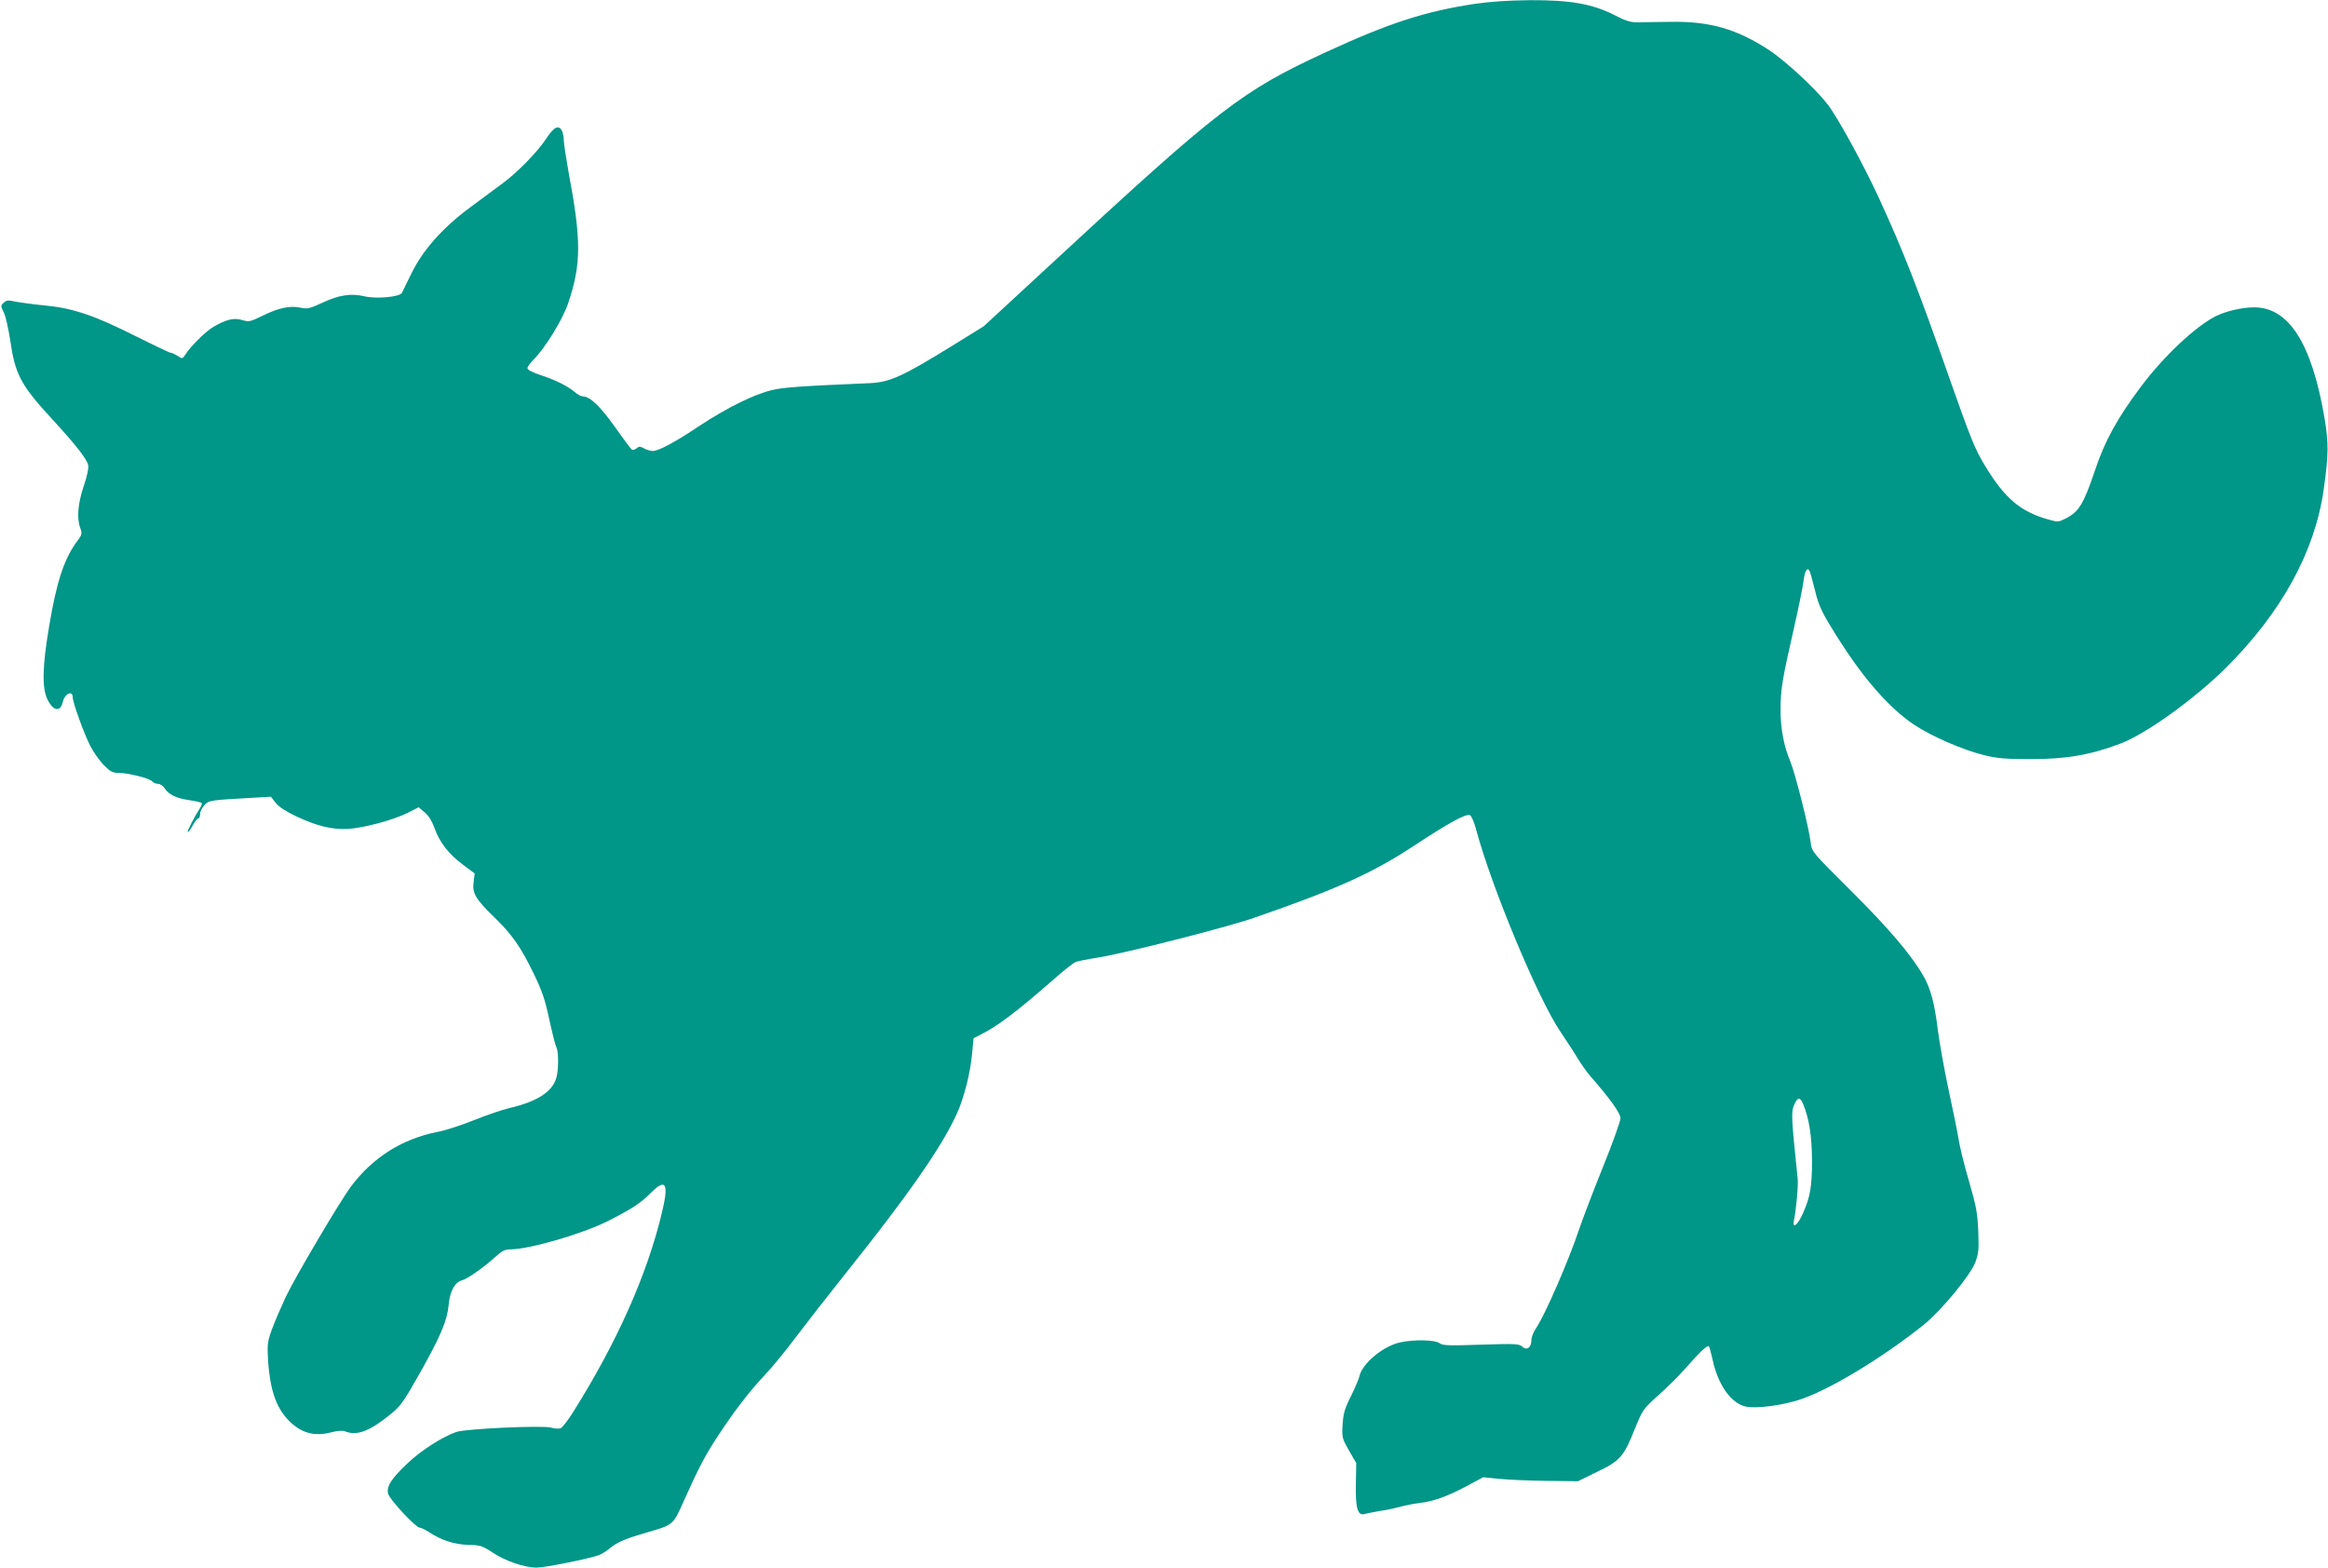 <?xml version="1.0" standalone="no"?>
<!DOCTYPE svg PUBLIC "-//W3C//DTD SVG 20010904//EN"
 "http://www.w3.org/TR/2001/REC-SVG-20010904/DTD/svg10.dtd">
<svg version="1.0" xmlns="http://www.w3.org/2000/svg"
 width="1280pt" height="862pt" viewBox="0 0 1280 862"
 preserveAspectRatio="xMidYMid meet">
<g transform="translate(0,862) scale(0.1,-0.1)"
fill="#009688" stroke="none">
<path d="M8110 8599 c-272 -41 -469 -104 -818 -265 -464 -214 -584 -306 -1515
-1168 l-368 -340 -176 -109 c-274 -169 -341 -199 -453 -204 -375 -16 -474 -23
-535 -38 -96 -22 -246 -96 -395 -194 -142 -95 -229 -141 -262 -141 -13 1 -34
7 -48 15 -21 11 -27 11 -40 0 -9 -8 -20 -11 -26 -7 -6 4 -47 59 -92 123 -79
112 -138 169 -176 169 -10 0 -32 11 -48 26 -40 33 -107 66 -190 93 -40 13 -68
28 -68 36 0 8 15 29 33 47 63 62 159 218 190 308 74 218 74 347 2 730 -13 74
-25 150 -25 168 0 18 -5 42 -10 53 -19 34 -44 22 -88 -45 -45 -69 -156 -183
-237 -243 -28 -21 -108 -80 -178 -132 -155 -114 -265 -239 -328 -371 -23 -47
-45 -92 -49 -100 -11 -23 -141 -35 -207 -19 -74 17 -139 7 -229 -35 -72 -33
-84 -36 -121 -28 -57 13 -122 -1 -209 -44 -67 -33 -75 -35 -112 -24 -45 14
-88 4 -158 -37 -41 -23 -125 -106 -155 -153 -16 -24 -17 -24 -42 -7 -15 9 -31
17 -38 17 -6 0 -92 41 -190 90 -228 115 -346 155 -499 170 -63 6 -137 16 -163
21 -41 9 -51 9 -66 -5 -18 -16 -18 -18 0 -54 10 -20 25 -89 35 -152 27 -189
58 -247 230 -434 131 -142 191 -219 199 -254 3 -17 -6 -60 -25 -116 -32 -96
-39 -176 -18 -231 10 -29 8 -36 -14 -66 -75 -99 -116 -223 -158 -474 -37 -217
-40 -339 -9 -401 31 -64 71 -71 84 -15 10 47 55 68 55 26 0 -28 63 -202 96
-266 19 -36 53 -85 76 -107 34 -35 48 -42 80 -42 53 0 171 -30 184 -46 6 -8
21 -14 32 -14 12 0 29 -11 38 -26 23 -34 65 -54 136 -64 33 -5 63 -12 66 -15
4 -3 0 -16 -8 -28 -31 -48 -72 -128 -68 -132 3 -3 15 13 27 35 12 22 26 40 32
40 5 0 9 11 9 24 0 12 11 35 24 49 25 27 30 27 278 41 l88 5 25 -33 c16 -21
55 -47 112 -74 117 -55 197 -74 286 -70 87 5 250 49 330 89 l59 30 33 -28 c22
-18 40 -48 54 -86 27 -78 80 -146 158 -203 l63 -47 -6 -48 c-8 -61 11 -93 115
-194 95 -92 146 -164 215 -308 46 -94 63 -144 86 -252 16 -74 33 -142 39 -153
13 -24 13 -129 -1 -172 -23 -75 -108 -129 -261 -164 -35 -8 -122 -38 -192 -66
-70 -28 -159 -57 -199 -64 -194 -38 -356 -140 -476 -300 -63 -85 -310 -503
-360 -610 -26 -56 -60 -135 -75 -176 -25 -69 -26 -83 -21 -172 12 -173 49
-272 129 -344 63 -56 129 -72 214 -51 38 10 65 12 81 6 65 -25 132 0 244 90
61 49 74 67 166 230 116 206 150 287 159 377 7 75 34 124 74 134 31 9 118 70
181 127 38 35 54 43 85 43 105 1 392 84 534 155 134 68 181 98 243 161 78 77
94 44 55 -116 -81 -338 -245 -708 -486 -1092 -30 -48 -62 -89 -71 -92 -10 -3
-33 -2 -52 4 -46 13 -469 -6 -521 -24 -77 -27 -195 -102 -269 -173 -88 -83
-116 -127 -106 -167 8 -31 152 -186 173 -186 7 0 31 -11 52 -25 66 -44 140
-68 217 -70 65 -1 76 -5 134 -43 69 -46 174 -82 241 -82 46 0 292 50 343 69
16 7 43 23 60 38 39 33 87 53 205 87 144 42 141 39 201 173 82 183 117 250
188 358 92 140 175 247 258 335 39 41 112 130 162 197 50 66 171 222 269 345
356 445 540 709 624 894 40 88 75 227 84 332 l8 83 41 21 c93 47 191 121 386
291 62 55 122 103 134 107 12 5 68 16 126 25 147 24 699 164 855 218 451 156
649 245 876 394 197 130 288 179 311 171 8 -4 23 -37 33 -75 83 -314 342 -936
464 -1115 36 -54 80 -121 97 -150 18 -29 47 -71 66 -93 112 -128 168 -207 168
-234 0 -15 -43 -136 -96 -267 -53 -131 -111 -284 -130 -339 -56 -170 -189
-476 -238 -548 -15 -21 -26 -51 -26 -66 0 -41 -25 -59 -50 -36 -18 16 -36 17
-227 11 -178 -6 -211 -5 -228 8 -24 19 -140 21 -215 5 -95 -20 -211 -117 -226
-188 -3 -14 -24 -63 -46 -108 -34 -67 -42 -94 -46 -156 -4 -72 -3 -76 35 -143
l40 -69 -2 -115 c-3 -132 10 -177 48 -165 12 3 51 11 87 17 36 5 85 16 110 23
25 7 71 16 103 20 79 9 153 36 261 93 l91 49 90 -9 c50 -5 167 -10 260 -11
l171 -2 106 52 c127 61 146 83 208 239 42 103 44 106 133 186 49 44 115 110
147 147 73 84 118 126 126 118 3 -3 12 -36 20 -72 31 -145 106 -248 191 -261
58 -9 187 8 280 37 162 50 463 232 691 415 98 80 255 270 283 343 18 49 20 71
16 171 -4 99 -11 138 -51 275 -26 88 -51 192 -57 230 -6 39 -31 161 -55 272
-24 112 -51 263 -60 335 -17 141 -40 226 -80 294 -67 116 -191 261 -395 464
-215 214 -217 216 -223 265 -9 81 -86 385 -112 447 -35 82 -54 179 -54 283 0
113 9 168 70 435 27 118 52 241 56 273 7 57 20 80 33 58 4 -6 17 -54 30 -106
19 -79 35 -115 90 -205 157 -259 309 -437 455 -535 97 -64 266 -138 384 -167
71 -18 117 -22 252 -22 197 -1 331 22 496 84 138 51 407 244 580 415 307 305
491 639 540 981 28 197 28 258 4 400 -70 407 -196 604 -386 604 -67 0 -156
-21 -212 -49 -112 -57 -286 -221 -409 -385 -132 -176 -200 -300 -254 -462 -63
-186 -88 -228 -163 -266 -35 -18 -44 -19 -85 -7 -160 43 -248 117 -358 300
-54 89 -79 152 -182 444 -187 533 -262 725 -401 1028 -86 186 -225 440 -281
513 -67 87 -233 240 -324 300 -175 114 -323 157 -535 154 -74 -1 -157 -2 -185
-3 -40 0 -67 8 -130 41 -121 61 -241 82 -464 81 -113 -1 -220 -8 -301 -20z
m1805 -6052 c32 -78 47 -173 48 -307 0 -145 -10 -202 -50 -292 -29 -66 -60
-89 -49 -36 12 58 24 189 20 227 -35 340 -36 365 -20 404 20 46 33 47 51 4z"/>
</g>
</svg>
